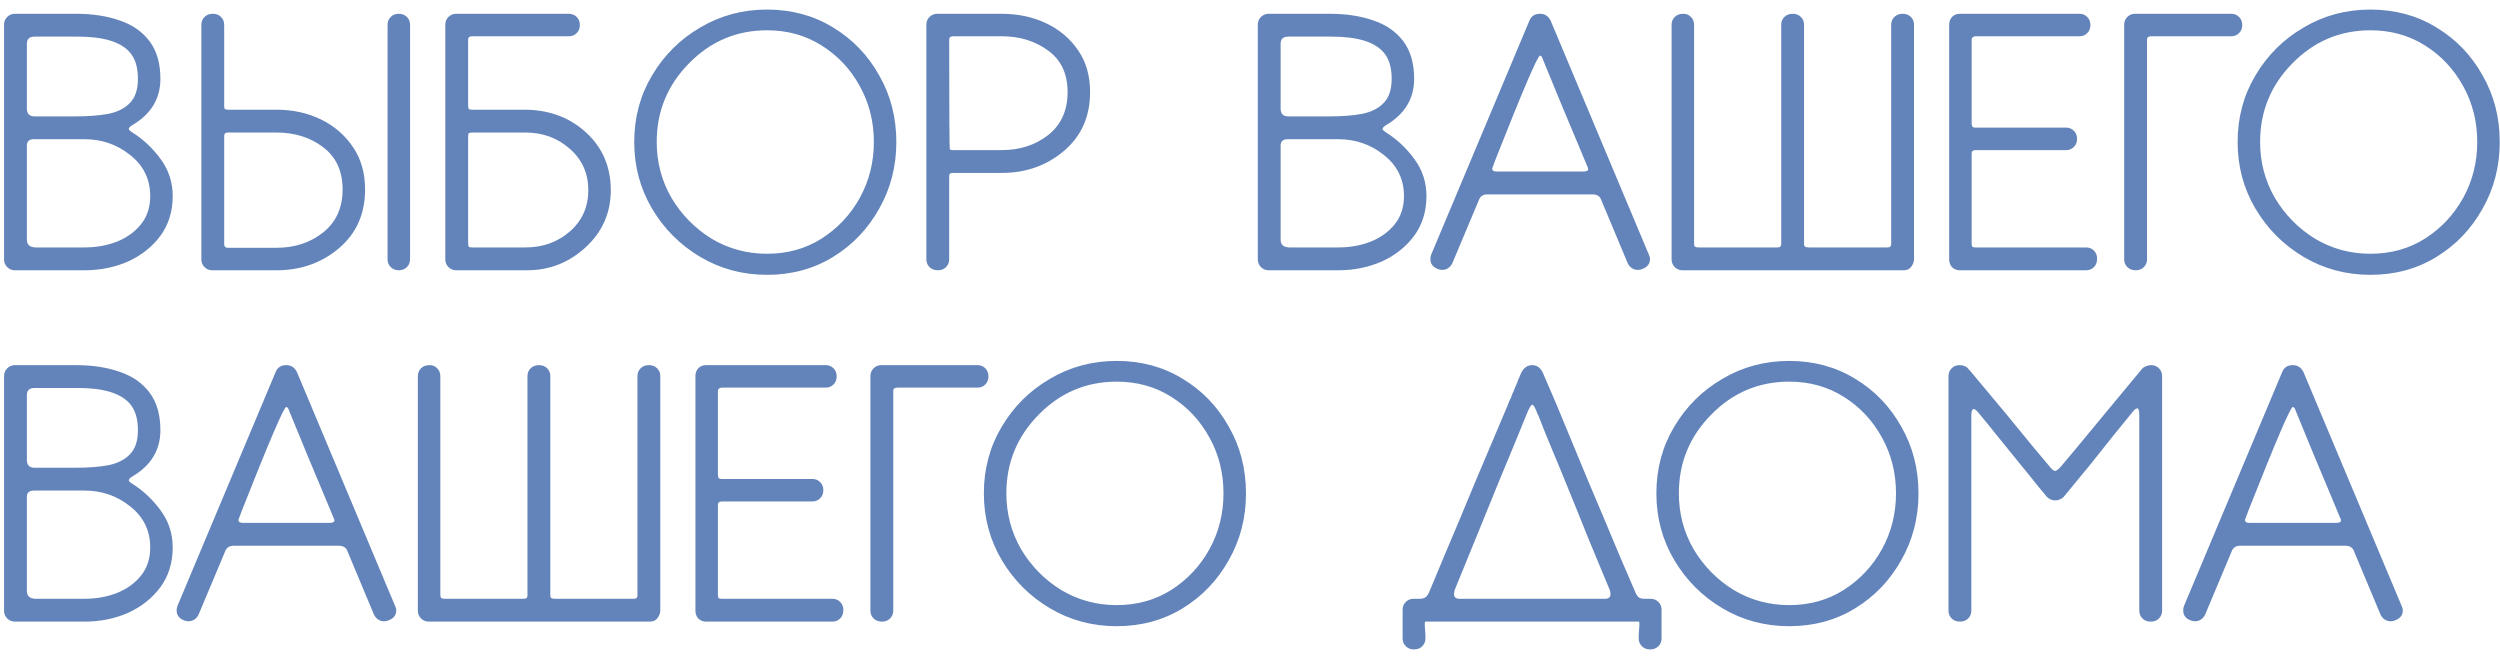 <?xml version="1.0" encoding="UTF-8"?> <svg xmlns="http://www.w3.org/2000/svg" width="185" height="49" viewBox="0 0 185 49" fill="none"> <path d="M6.254 20H1.106C0.881 20 0.69 19.922 0.534 19.766C0.378 19.61 0.3 19.419 0.3 19.194V1.826C0.3 1.601 0.378 1.41 0.534 1.254C0.69 1.098 0.881 1.02 1.106 1.02H5.63C6.843 1.02 7.918 1.185 8.854 1.514C9.79 1.826 10.527 2.337 11.064 3.048C11.601 3.759 11.87 4.686 11.87 5.83C11.87 7.303 11.177 8.447 9.79 9.262C9.617 9.366 9.53 9.461 9.53 9.548C9.547 9.617 9.625 9.695 9.764 9.782C10.596 10.302 11.307 10.969 11.896 11.784C12.485 12.581 12.78 13.491 12.78 14.514C12.78 15.641 12.477 16.62 11.87 17.452C11.263 18.267 10.466 18.899 9.478 19.35C8.49 19.783 7.415 20 6.254 20ZM5.63 8.612C6.531 8.612 7.32 8.551 7.996 8.43C8.689 8.291 9.227 8.023 9.608 7.624C10.007 7.225 10.206 6.627 10.206 5.83C10.206 4.998 10.015 4.357 9.634 3.906C8.975 3.109 7.684 2.71 5.76 2.71H2.562C2.181 2.71 1.99 2.883 1.99 3.23V8.04C1.99 8.404 2.163 8.595 2.51 8.612H5.63ZM6.254 18.31C7.103 18.31 7.892 18.171 8.62 17.894C9.365 17.599 9.963 17.175 10.414 16.62C10.882 16.048 11.116 15.346 11.116 14.514C11.116 13.266 10.622 12.252 9.634 11.472C8.663 10.692 7.537 10.302 6.254 10.302H2.51C2.163 10.302 1.99 10.458 1.99 10.77V17.738C1.99 18.102 2.198 18.293 2.614 18.31H6.254ZM20.464 20H15.706C15.48 20 15.29 19.922 15.134 19.766C14.978 19.61 14.9 19.419 14.9 19.194V1.826C14.9 1.601 14.978 1.41 15.134 1.254C15.29 1.098 15.498 1.02 15.758 1.02C16 1.02 16.2 1.098 16.356 1.254C16.512 1.41 16.59 1.601 16.59 1.826V7.832C16.59 7.953 16.607 8.031 16.642 8.066C16.694 8.101 16.78 8.118 16.902 8.118H20.464C21.677 8.118 22.778 8.361 23.766 8.846C24.754 9.331 25.542 10.016 26.132 10.9C26.721 11.767 27.016 12.807 27.016 14.02C27.016 15.823 26.374 17.27 25.092 18.362C23.809 19.454 22.266 20 20.464 20ZM20.464 18.336C21.816 18.336 22.968 17.955 23.922 17.192C24.875 16.429 25.352 15.372 25.352 14.02C25.352 12.668 24.875 11.628 23.922 10.9C22.968 10.172 21.816 9.808 20.464 9.808H16.876C16.754 9.808 16.676 9.834 16.642 9.886C16.607 9.921 16.59 9.999 16.59 10.12V18.05C16.59 18.241 16.676 18.336 16.85 18.336H20.464ZM29.512 20C29.269 20 29.07 19.922 28.914 19.766C28.758 19.61 28.68 19.419 28.68 19.194V1.826C28.68 1.601 28.758 1.41 28.914 1.254C29.07 1.098 29.269 1.02 29.512 1.02C29.754 1.02 29.954 1.098 30.11 1.254C30.266 1.41 30.344 1.601 30.344 1.826V19.194C30.344 19.419 30.266 19.61 30.11 19.766C29.954 19.922 29.754 20 29.512 20ZM39.01 20H33.758C33.533 20 33.342 19.922 33.186 19.766C33.03 19.61 32.952 19.419 32.952 19.194V1.826C32.952 1.601 33.03 1.41 33.186 1.254C33.342 1.098 33.533 1.02 33.758 1.02H42.078C42.321 1.02 42.52 1.098 42.676 1.254C42.832 1.41 42.91 1.609 42.91 1.852C42.91 2.095 42.832 2.294 42.676 2.45C42.52 2.606 42.33 2.684 42.104 2.684H34.954C34.746 2.684 34.642 2.762 34.642 2.918V7.806C34.642 7.927 34.66 8.014 34.694 8.066C34.729 8.101 34.807 8.118 34.928 8.118H39.01C40.778 8.17 42.252 8.751 43.43 9.86C44.609 10.969 45.198 12.373 45.198 14.072C45.198 15.753 44.574 17.166 43.326 18.31C42.096 19.437 40.657 20 39.01 20ZM38.88 18.31C40.163 18.31 41.255 17.92 42.156 17.14C43.075 16.343 43.534 15.32 43.534 14.072C43.534 12.824 43.075 11.801 42.156 11.004C41.255 10.207 40.163 9.808 38.88 9.808H34.954C34.833 9.808 34.746 9.825 34.694 9.86C34.66 9.895 34.642 9.973 34.642 10.094V17.998C34.642 18.119 34.66 18.206 34.694 18.258C34.729 18.293 34.807 18.31 34.928 18.31H38.88ZM56.761 20.338C54.959 20.338 53.312 19.896 51.821 19.012C50.331 18.128 49.143 16.941 48.259 15.45C47.375 13.959 46.933 12.313 46.933 10.51C46.933 8.69 47.375 7.043 48.259 5.57C49.143 4.079 50.331 2.901 51.821 2.034C53.312 1.15 54.959 0.708 56.761 0.708C58.581 0.708 60.211 1.15 61.649 2.034C63.088 2.901 64.223 4.079 65.055 5.57C65.905 7.043 66.329 8.69 66.329 10.51C66.329 12.313 65.905 13.959 65.055 15.45C64.223 16.941 63.088 18.128 61.649 19.012C60.211 19.896 58.581 20.338 56.761 20.338ZM56.761 18.778C58.269 18.778 59.613 18.405 60.791 17.66C61.987 16.897 62.932 15.892 63.625 14.644C64.319 13.379 64.665 12.001 64.665 10.51C64.665 9.002 64.319 7.624 63.625 6.376C62.932 5.111 61.987 4.105 60.791 3.36C59.613 2.615 58.269 2.242 56.761 2.242C54.508 2.242 52.584 3.057 50.989 4.686C49.395 6.298 48.597 8.239 48.597 10.51C48.597 12.001 48.961 13.379 49.689 14.644C50.435 15.892 51.423 16.897 52.653 17.66C53.901 18.405 55.271 18.778 56.761 18.778ZM69.408 20C69.148 20 68.94 19.922 68.784 19.766C68.628 19.61 68.55 19.419 68.55 19.194V1.826C68.55 1.601 68.628 1.41 68.784 1.254C68.94 1.098 69.131 1.02 69.356 1.02H74.114C75.327 1.02 76.428 1.254 77.416 1.722C78.404 2.19 79.193 2.857 79.782 3.724C80.371 4.573 80.666 5.605 80.666 6.818C80.666 8.621 80.025 10.068 78.742 11.16C77.459 12.252 75.917 12.798 74.114 12.798H70.552C70.431 12.798 70.344 12.815 70.292 12.85C70.257 12.885 70.24 12.963 70.24 13.084V19.194C70.24 19.419 70.162 19.61 70.006 19.766C69.85 19.922 69.651 20 69.408 20ZM74.114 11.108C75.466 11.108 76.619 10.735 77.572 9.99C78.525 9.227 79.002 8.17 79.002 6.818C79.002 5.466 78.525 4.443 77.572 3.75C76.619 3.039 75.466 2.684 74.114 2.684H70.552C70.344 2.684 70.24 2.762 70.24 2.918C70.24 8.291 70.257 11.004 70.292 11.056C70.327 11.091 70.405 11.108 70.526 11.108H74.114ZM99.031 20H93.883C93.658 20 93.467 19.922 93.311 19.766C93.155 19.61 93.077 19.419 93.077 19.194V1.826C93.077 1.601 93.155 1.41 93.311 1.254C93.467 1.098 93.658 1.02 93.883 1.02H98.407C99.621 1.02 100.695 1.185 101.631 1.514C102.567 1.826 103.304 2.337 103.841 3.048C104.379 3.759 104.647 4.686 104.647 5.83C104.647 7.303 103.954 8.447 102.567 9.262C102.394 9.366 102.307 9.461 102.307 9.548C102.325 9.617 102.403 9.695 102.541 9.782C103.373 10.302 104.084 10.969 104.673 11.784C105.263 12.581 105.557 13.491 105.557 14.514C105.557 15.641 105.254 16.62 104.647 17.452C104.041 18.267 103.243 18.899 102.255 19.35C101.267 19.783 100.193 20 99.031 20ZM98.407 8.612C99.309 8.612 100.097 8.551 100.773 8.43C101.467 8.291 102.004 8.023 102.385 7.624C102.784 7.225 102.983 6.627 102.983 5.83C102.983 4.998 102.793 4.357 102.411 3.906C101.753 3.109 100.461 2.71 98.537 2.71H95.339C94.958 2.71 94.767 2.883 94.767 3.23V8.04C94.767 8.404 94.941 8.595 95.287 8.612H98.407ZM99.031 18.31C99.881 18.31 100.669 18.171 101.397 17.894C102.143 17.599 102.741 17.175 103.191 16.62C103.659 16.048 103.893 15.346 103.893 14.514C103.893 13.266 103.399 12.252 102.411 11.472C101.441 10.692 100.314 10.302 99.031 10.302H95.287C94.941 10.302 94.767 10.458 94.767 10.77V17.738C94.767 18.102 94.975 18.293 95.391 18.31H99.031ZM121.216 19.974C120.887 19.974 120.635 19.818 120.462 19.506L118.46 14.722C118.356 14.497 118.148 14.384 117.836 14.384H110.062C109.75 14.384 109.542 14.523 109.438 14.8L107.462 19.506C107.289 19.818 107.037 19.974 106.708 19.974C106.604 19.974 106.491 19.948 106.37 19.896C106.023 19.757 105.85 19.515 105.85 19.168C105.85 19.064 105.867 18.96 105.902 18.856L113.182 1.514C113.321 1.185 113.581 1.02 113.962 1.02C114.309 1.02 114.569 1.185 114.742 1.514L122.022 18.856C122.074 18.96 122.1 19.064 122.1 19.168C122.1 19.515 121.918 19.757 121.554 19.896C121.433 19.948 121.32 19.974 121.216 19.974ZM117.16 12.694C117.403 12.694 117.524 12.633 117.524 12.512C117.524 12.46 117.498 12.382 117.446 12.278C117.394 12.157 117.177 11.637 116.796 10.718C116.415 9.799 115.99 8.785 115.522 7.676L114.196 4.452C114.127 4.227 114.049 4.114 113.962 4.114C113.789 4.114 112.697 6.662 110.686 11.758C110.547 12.122 110.469 12.33 110.452 12.382C110.435 12.417 110.426 12.451 110.426 12.486C110.426 12.625 110.539 12.694 110.764 12.694H117.16ZM140.858 20H124.504C124.279 20 124.088 19.922 123.932 19.766C123.776 19.61 123.698 19.419 123.698 19.194V1.826C123.698 1.601 123.776 1.41 123.932 1.254C124.088 1.098 124.296 1.02 124.556 1.02C124.799 1.02 124.99 1.098 125.128 1.254C125.284 1.41 125.362 1.601 125.362 1.826V18.024C125.362 18.145 125.388 18.223 125.44 18.258C125.492 18.293 125.579 18.31 125.7 18.31H131.498C131.62 18.31 131.698 18.293 131.732 18.258C131.784 18.223 131.81 18.145 131.81 18.024V1.826C131.81 1.601 131.888 1.41 132.044 1.254C132.2 1.098 132.408 1.02 132.668 1.02C132.911 1.02 133.11 1.098 133.266 1.254C133.422 1.41 133.5 1.601 133.5 1.826V18.024C133.5 18.145 133.526 18.223 133.578 18.258C133.63 18.293 133.717 18.31 133.838 18.31H139.636C139.758 18.31 139.836 18.293 139.87 18.258C139.922 18.223 139.948 18.145 139.948 18.024V1.826C139.948 1.601 140.026 1.41 140.182 1.254C140.338 1.098 140.546 1.02 140.806 1.02C141.049 1.02 141.248 1.098 141.404 1.254C141.56 1.41 141.638 1.601 141.638 1.826V19.194C141.638 19.367 141.569 19.549 141.43 19.74C141.309 19.913 141.118 20 140.858 20ZM154.379 20H145.019C144.794 20 144.603 19.922 144.447 19.766C144.309 19.61 144.239 19.419 144.239 19.194V1.826C144.239 1.601 144.309 1.41 144.447 1.254C144.603 1.098 144.794 1.02 145.019 1.02H153.885C154.111 1.02 154.301 1.098 154.457 1.254C154.613 1.41 154.691 1.609 154.691 1.852C154.691 2.095 154.613 2.294 154.457 2.45C154.301 2.606 154.111 2.684 153.885 2.684H146.241C146.12 2.684 146.033 2.71 145.981 2.762C145.929 2.797 145.903 2.866 145.903 2.97V9.106C145.903 9.227 145.921 9.314 145.955 9.366C145.99 9.418 146.068 9.444 146.189 9.444H152.897C153.123 9.444 153.313 9.522 153.469 9.678C153.625 9.834 153.703 10.033 153.703 10.276C153.703 10.519 153.625 10.718 153.469 10.874C153.313 11.03 153.123 11.108 152.897 11.108H146.241C146.12 11.108 146.033 11.125 145.981 11.16C145.929 11.195 145.903 11.273 145.903 11.394V17.998C145.903 18.119 145.921 18.206 145.955 18.258C145.99 18.293 146.068 18.31 146.189 18.31H154.379C154.605 18.31 154.795 18.388 154.951 18.544C155.107 18.7 155.185 18.899 155.185 19.142C155.185 19.402 155.107 19.61 154.951 19.766C154.795 19.922 154.605 20 154.379 20ZM158.047 20C157.787 20 157.579 19.922 157.423 19.766C157.267 19.61 157.189 19.419 157.189 19.194V1.826C157.189 1.601 157.267 1.41 157.423 1.254C157.579 1.098 157.769 1.02 157.995 1.02H165.119C165.344 1.02 165.535 1.098 165.691 1.254C165.847 1.41 165.925 1.609 165.925 1.852C165.925 2.095 165.847 2.294 165.691 2.45C165.535 2.606 165.344 2.684 165.119 2.684H159.191C158.983 2.684 158.879 2.762 158.879 2.918V19.194C158.879 19.419 158.801 19.61 158.645 19.766C158.489 19.922 158.289 20 158.047 20ZM175.412 20.338C173.609 20.338 171.962 19.896 170.472 19.012C168.981 18.128 167.794 16.941 166.91 15.45C166.026 13.959 165.584 12.313 165.584 10.51C165.584 8.69 166.026 7.043 166.91 5.57C167.794 4.079 168.981 2.901 170.472 2.034C171.962 1.15 173.609 0.708 175.412 0.708C177.232 0.708 178.861 1.15 180.3 2.034C181.738 2.901 182.874 4.079 183.706 5.57C184.555 7.043 184.98 8.69 184.98 10.51C184.98 12.313 184.555 13.959 183.706 15.45C182.874 16.941 181.738 18.128 180.3 19.012C178.861 19.896 177.232 20.338 175.412 20.338ZM175.412 18.778C176.92 18.778 178.263 18.405 179.442 17.66C180.638 16.897 181.582 15.892 182.276 14.644C182.969 13.379 183.316 12.001 183.316 10.51C183.316 9.002 182.969 7.624 182.276 6.376C181.582 5.111 180.638 4.105 179.442 3.36C178.263 2.615 176.92 2.242 175.412 2.242C173.158 2.242 171.234 3.057 169.64 4.686C168.045 6.298 167.248 8.239 167.248 10.51C167.248 12.001 167.612 13.379 168.34 14.644C169.085 15.892 170.073 16.897 171.304 17.66C172.552 18.405 173.921 18.778 175.412 18.778ZM6.254 46H1.106C0.881 46 0.69 45.922 0.534 45.766C0.378 45.61 0.3 45.419 0.3 45.194V27.826C0.3 27.601 0.378 27.41 0.534 27.254C0.69 27.098 0.881 27.02 1.106 27.02H5.63C6.843 27.02 7.918 27.185 8.854 27.514C9.79 27.826 10.527 28.337 11.064 29.048C11.601 29.759 11.87 30.686 11.87 31.83C11.87 33.303 11.177 34.447 9.79 35.262C9.617 35.366 9.53 35.461 9.53 35.548C9.547 35.617 9.625 35.695 9.764 35.782C10.596 36.302 11.307 36.969 11.896 37.784C12.485 38.581 12.78 39.491 12.78 40.514C12.78 41.641 12.477 42.62 11.87 43.452C11.263 44.267 10.466 44.899 9.478 45.35C8.49 45.783 7.415 46 6.254 46ZM5.63 34.612C6.531 34.612 7.32 34.551 7.996 34.43C8.689 34.291 9.227 34.023 9.608 33.624C10.007 33.225 10.206 32.627 10.206 31.83C10.206 30.998 10.015 30.357 9.634 29.906C8.975 29.109 7.684 28.71 5.76 28.71H2.562C2.181 28.71 1.99 28.883 1.99 29.23V34.04C1.99 34.404 2.163 34.595 2.51 34.612H5.63ZM6.254 44.31C7.103 44.31 7.892 44.171 8.62 43.894C9.365 43.599 9.963 43.175 10.414 42.62C10.882 42.048 11.116 41.346 11.116 40.514C11.116 39.266 10.622 38.252 9.634 37.472C8.663 36.692 7.537 36.302 6.254 36.302H2.51C2.163 36.302 1.99 36.458 1.99 36.77V43.738C1.99 44.102 2.198 44.293 2.614 44.31H6.254ZM28.439 45.974C28.109 45.974 27.858 45.818 27.684 45.506L25.683 40.722C25.578 40.497 25.37 40.384 25.058 40.384H17.285C16.973 40.384 16.765 40.523 16.66 40.8L14.684 45.506C14.511 45.818 14.26 45.974 13.931 45.974C13.826 45.974 13.714 45.948 13.592 45.896C13.246 45.757 13.072 45.515 13.072 45.168C13.072 45.064 13.09 44.96 13.124 44.856L20.404 27.514C20.543 27.185 20.803 27.02 21.184 27.02C21.531 27.02 21.791 27.185 21.965 27.514L29.244 44.856C29.297 44.96 29.323 45.064 29.323 45.168C29.323 45.515 29.14 45.757 28.776 45.896C28.655 45.948 28.543 45.974 28.439 45.974ZM24.383 38.694C24.625 38.694 24.747 38.633 24.747 38.512C24.747 38.46 24.721 38.382 24.669 38.278C24.616 38.157 24.4 37.637 24.018 36.718C23.637 35.799 23.212 34.785 22.744 33.676L21.419 30.452C21.349 30.227 21.271 30.114 21.184 30.114C21.011 30.114 19.919 32.662 17.909 37.758C17.77 38.122 17.692 38.33 17.674 38.382C17.657 38.417 17.648 38.451 17.648 38.486C17.648 38.625 17.761 38.694 17.986 38.694H24.383ZM48.081 46H31.727C31.502 46 31.311 45.922 31.155 45.766C30.999 45.61 30.921 45.419 30.921 45.194V27.826C30.921 27.601 30.999 27.41 31.155 27.254C31.311 27.098 31.519 27.02 31.779 27.02C32.022 27.02 32.212 27.098 32.351 27.254C32.507 27.41 32.585 27.601 32.585 27.826V44.024C32.585 44.145 32.611 44.223 32.663 44.258C32.715 44.293 32.802 44.31 32.923 44.31H38.721C38.842 44.31 38.92 44.293 38.955 44.258C39.007 44.223 39.033 44.145 39.033 44.024V27.826C39.033 27.601 39.111 27.41 39.267 27.254C39.423 27.098 39.631 27.02 39.891 27.02C40.134 27.02 40.333 27.098 40.489 27.254C40.645 27.41 40.723 27.601 40.723 27.826V44.024C40.723 44.145 40.749 44.223 40.801 44.258C40.853 44.293 40.94 44.31 41.061 44.31H46.859C46.98 44.31 47.058 44.293 47.093 44.258C47.145 44.223 47.171 44.145 47.171 44.024V27.826C47.171 27.601 47.249 27.41 47.405 27.254C47.561 27.098 47.769 27.02 48.029 27.02C48.272 27.02 48.471 27.098 48.627 27.254C48.783 27.41 48.861 27.601 48.861 27.826V45.194C48.861 45.367 48.792 45.549 48.653 45.74C48.532 45.913 48.341 46 48.081 46ZM61.602 46H52.242C52.017 46 51.826 45.922 51.67 45.766C51.531 45.61 51.462 45.419 51.462 45.194V27.826C51.462 27.601 51.531 27.41 51.67 27.254C51.826 27.098 52.017 27.02 52.242 27.02H61.108C61.333 27.02 61.524 27.098 61.68 27.254C61.836 27.41 61.914 27.609 61.914 27.852C61.914 28.095 61.836 28.294 61.68 28.45C61.524 28.606 61.333 28.684 61.108 28.684H53.464C53.343 28.684 53.256 28.71 53.204 28.762C53.152 28.797 53.126 28.866 53.126 28.97V35.106C53.126 35.227 53.143 35.314 53.178 35.366C53.213 35.418 53.291 35.444 53.412 35.444H60.12C60.345 35.444 60.536 35.522 60.692 35.678C60.848 35.834 60.926 36.033 60.926 36.276C60.926 36.519 60.848 36.718 60.692 36.874C60.536 37.03 60.345 37.108 60.12 37.108H53.464C53.343 37.108 53.256 37.125 53.204 37.16C53.152 37.195 53.126 37.273 53.126 37.394V43.998C53.126 44.119 53.143 44.206 53.178 44.258C53.213 44.293 53.291 44.31 53.412 44.31H61.602C61.827 44.31 62.018 44.388 62.174 44.544C62.33 44.7 62.408 44.899 62.408 45.142C62.408 45.402 62.33 45.61 62.174 45.766C62.018 45.922 61.827 46 61.602 46ZM65.269 46C65.009 46 64.801 45.922 64.645 45.766C64.489 45.61 64.411 45.419 64.411 45.194V27.826C64.411 27.601 64.489 27.41 64.645 27.254C64.801 27.098 64.992 27.02 65.217 27.02H72.341C72.567 27.02 72.757 27.098 72.913 27.254C73.069 27.41 73.147 27.609 73.147 27.852C73.147 28.095 73.069 28.294 72.913 28.45C72.757 28.606 72.567 28.684 72.341 28.684H66.413C66.205 28.684 66.101 28.762 66.101 28.918V45.194C66.101 45.419 66.023 45.61 65.867 45.766C65.711 45.922 65.512 46 65.269 46ZM82.635 46.338C80.832 46.338 79.185 45.896 77.695 45.012C76.204 44.128 75.016 42.941 74.132 41.45C73.249 39.959 72.806 38.313 72.806 36.51C72.806 34.69 73.249 33.043 74.132 31.57C75.016 30.079 76.204 28.901 77.695 28.034C79.185 27.15 80.832 26.708 82.635 26.708C84.454 26.708 86.084 27.15 87.522 28.034C88.961 28.901 90.097 30.079 90.928 31.57C91.778 33.043 92.203 34.69 92.203 36.51C92.203 38.313 91.778 39.959 90.928 41.45C90.097 42.941 88.961 44.128 87.522 45.012C86.084 45.896 84.454 46.338 82.635 46.338ZM82.635 44.778C84.142 44.778 85.486 44.405 86.665 43.66C87.861 42.897 88.805 41.892 89.499 40.644C90.192 39.379 90.538 38.001 90.538 36.51C90.538 35.002 90.192 33.624 89.499 32.376C88.805 31.111 87.861 30.105 86.665 29.36C85.486 28.615 84.142 28.242 82.635 28.242C80.381 28.242 78.457 29.057 76.862 30.686C75.268 32.298 74.471 34.239 74.471 36.51C74.471 38.001 74.835 39.379 75.562 40.644C76.308 41.892 77.296 42.897 78.526 43.66C79.775 44.405 81.144 44.778 82.635 44.778ZM118.769 44.31C119.133 44.31 119.255 44.102 119.133 43.686C118.787 42.854 118.275 41.623 117.599 39.994C116.941 38.347 116.273 36.701 115.597 35.054C115.129 33.91 114.731 32.948 114.401 32.168C114.089 31.371 113.907 30.911 113.855 30.79C113.838 30.738 113.812 30.686 113.777 30.634C113.604 30.149 113.465 29.923 113.361 29.958C113.275 29.975 113.119 30.27 112.893 30.842C112.841 30.981 112.633 31.492 112.269 32.376C111.905 33.243 111.463 34.309 110.943 35.574C110.441 36.822 109.929 38.079 109.409 39.344C108.647 41.216 108.066 42.637 107.667 43.608C107.511 44.076 107.624 44.31 108.005 44.31H118.769ZM105.457 46C105.44 46.035 105.431 46.104 105.431 46.208C105.431 46.329 105.44 46.459 105.457 46.598C105.475 46.789 105.483 47.005 105.483 47.248C105.483 47.473 105.405 47.664 105.249 47.82C105.093 47.976 104.903 48.054 104.677 48.054H104.599C104.374 48.054 104.183 47.976 104.027 47.82C103.871 47.664 103.793 47.473 103.793 47.248V45.116C103.793 44.891 103.871 44.7 104.027 44.544C104.183 44.388 104.374 44.31 104.599 44.31H105.067C105.258 44.31 105.405 44.267 105.509 44.18C105.613 44.093 105.7 43.963 105.769 43.79C105.839 43.617 106.211 42.724 106.887 41.112C107.581 39.483 108.361 37.619 109.227 35.522C110.111 33.425 110.9 31.561 111.593 29.932V29.88H111.619C111.619 29.863 111.628 29.845 111.645 29.828V29.776C111.663 29.759 111.671 29.741 111.671 29.724C111.689 29.689 111.697 29.663 111.697 29.646H111.723V29.594C111.723 29.577 111.732 29.559 111.749 29.542C111.749 29.525 111.758 29.516 111.775 29.516L111.879 29.256V29.204C111.897 29.204 111.905 29.195 111.905 29.178V29.152C111.923 29.152 111.931 29.143 111.931 29.126V29.074H111.957V29.022H111.983V28.996C111.983 28.979 111.992 28.97 112.009 28.97V28.944C112.009 28.927 112.018 28.901 112.035 28.866V28.84H112.061V28.788L112.087 28.762L112.139 28.606L112.165 28.58C112.183 28.545 112.2 28.502 112.217 28.45V28.424C112.217 28.407 112.226 28.398 112.243 28.398V28.372C112.261 28.355 112.269 28.337 112.269 28.32V28.294L112.295 28.268V28.242C112.295 28.225 112.304 28.216 112.321 28.216V28.164C112.46 27.852 112.547 27.653 112.581 27.566C112.581 27.549 112.59 27.54 112.607 27.54V27.514C112.798 27.185 113.058 27.02 113.387 27.02C113.699 27.02 113.951 27.185 114.141 27.514L115.181 29.932C115.857 31.561 116.629 33.425 117.495 35.522C118.379 37.602 119.159 39.457 119.835 41.086C120.529 42.698 120.91 43.582 120.979 43.738C121.066 43.963 121.161 44.119 121.265 44.206C121.369 44.275 121.508 44.31 121.681 44.31H122.149C122.375 44.31 122.565 44.388 122.721 44.544C122.877 44.7 122.955 44.891 122.955 45.116V47.248C122.955 47.473 122.877 47.664 122.721 47.82C122.565 47.976 122.375 48.054 122.149 48.054H122.071C121.846 48.054 121.655 47.976 121.499 47.82C121.343 47.664 121.265 47.473 121.265 47.248C121.265 47.005 121.274 46.789 121.291 46.598C121.309 46.459 121.317 46.329 121.317 46.208C121.317 46.104 121.309 46.035 121.291 46H105.457ZM132.4 46.338C130.597 46.338 128.951 45.896 127.46 45.012C125.969 44.128 124.782 42.941 123.898 41.45C123.014 39.959 122.572 38.313 122.572 36.51C122.572 34.69 123.014 33.043 123.898 31.57C124.782 30.079 125.969 28.901 127.46 28.034C128.951 27.15 130.597 26.708 132.4 26.708C134.22 26.708 135.849 27.15 137.288 28.034C138.727 28.901 139.862 30.079 140.694 31.57C141.543 33.043 141.968 34.69 141.968 36.51C141.968 38.313 141.543 39.959 140.694 41.45C139.862 42.941 138.727 44.128 137.288 45.012C135.849 45.896 134.22 46.338 132.4 46.338ZM132.4 44.778C133.908 44.778 135.251 44.405 136.43 43.66C137.626 42.897 138.571 41.892 139.264 40.644C139.957 39.379 140.304 38.001 140.304 36.51C140.304 35.002 139.957 33.624 139.264 32.376C138.571 31.111 137.626 30.105 136.43 29.36C135.251 28.615 133.908 28.242 132.4 28.242C130.147 28.242 128.223 29.057 126.628 30.686C125.033 32.298 124.236 34.239 124.236 36.51C124.236 38.001 124.6 39.379 125.328 40.644C126.073 41.892 127.061 42.897 128.292 43.66C129.54 44.405 130.909 44.778 132.4 44.778ZM159.165 46C158.905 46 158.697 45.922 158.541 45.766C158.385 45.61 158.307 45.419 158.307 45.194V30.764C158.307 30.417 158.263 30.235 158.177 30.218C158.073 30.218 157.96 30.296 157.839 30.452C156.868 31.631 155.837 32.913 154.745 34.3L152.691 36.796C152.5 36.952 152.301 37.03 152.093 37.03C151.867 37.03 151.668 36.952 151.495 36.796C151.46 36.744 151.243 36.484 150.845 36.016C150.463 35.531 149.987 34.941 149.415 34.248C148.86 33.555 148.305 32.87 147.751 32.194C147.196 31.501 146.737 30.937 146.373 30.504C146.234 30.348 146.13 30.27 146.061 30.27C145.939 30.27 145.879 30.435 145.879 30.764V45.194C145.879 45.419 145.801 45.61 145.645 45.766C145.489 45.922 145.289 46 145.047 46C144.787 46 144.579 45.922 144.423 45.766C144.267 45.61 144.189 45.419 144.189 45.194V27.826C144.189 27.601 144.267 27.41 144.423 27.254C144.579 27.098 144.769 27.02 144.995 27.02C145.168 27.02 145.298 27.046 145.385 27.098C145.489 27.133 145.549 27.167 145.567 27.202C145.601 27.237 145.619 27.254 145.619 27.254C145.636 27.254 145.931 27.601 146.503 28.294C147.075 28.97 147.733 29.759 148.479 30.66C149.224 31.561 149.891 32.376 150.481 33.104C151.087 33.832 151.451 34.265 151.573 34.404C151.798 34.699 151.963 34.846 152.067 34.846C152.205 34.846 152.422 34.655 152.717 34.274C152.959 33.997 153.982 32.766 155.785 30.582L158.567 27.228C158.775 27.089 158.983 27.02 159.191 27.02C159.416 27.02 159.607 27.098 159.763 27.254C159.919 27.41 159.997 27.601 159.997 27.826V45.194C159.997 45.419 159.919 45.61 159.763 45.766C159.607 45.922 159.407 46 159.165 46ZM176.923 45.974C176.594 45.974 176.342 45.818 176.169 45.506L174.167 40.722C174.063 40.497 173.855 40.384 173.543 40.384H165.769C165.457 40.384 165.249 40.523 165.145 40.8L163.169 45.506C162.996 45.818 162.744 45.974 162.415 45.974C162.311 45.974 162.198 45.948 162.077 45.896C161.73 45.757 161.557 45.515 161.557 45.168C161.557 45.064 161.574 44.96 161.609 44.856L168.889 27.514C169.028 27.185 169.288 27.02 169.669 27.02C170.016 27.02 170.276 27.185 170.449 27.514L177.729 44.856C177.781 44.96 177.807 45.064 177.807 45.168C177.807 45.515 177.625 45.757 177.261 45.896C177.14 45.948 177.027 45.974 176.923 45.974ZM172.867 38.694C173.11 38.694 173.231 38.633 173.231 38.512C173.231 38.46 173.205 38.382 173.153 38.278C173.101 38.157 172.884 37.637 172.503 36.718C172.122 35.799 171.697 34.785 171.229 33.676L169.903 30.452C169.834 30.227 169.756 30.114 169.669 30.114C169.496 30.114 168.404 32.662 166.393 37.758C166.254 38.122 166.176 38.33 166.159 38.382C166.142 38.417 166.133 38.451 166.133 38.486C166.133 38.625 166.246 38.694 166.471 38.694H172.867Z" fill="#6384BA"></path> </svg> 